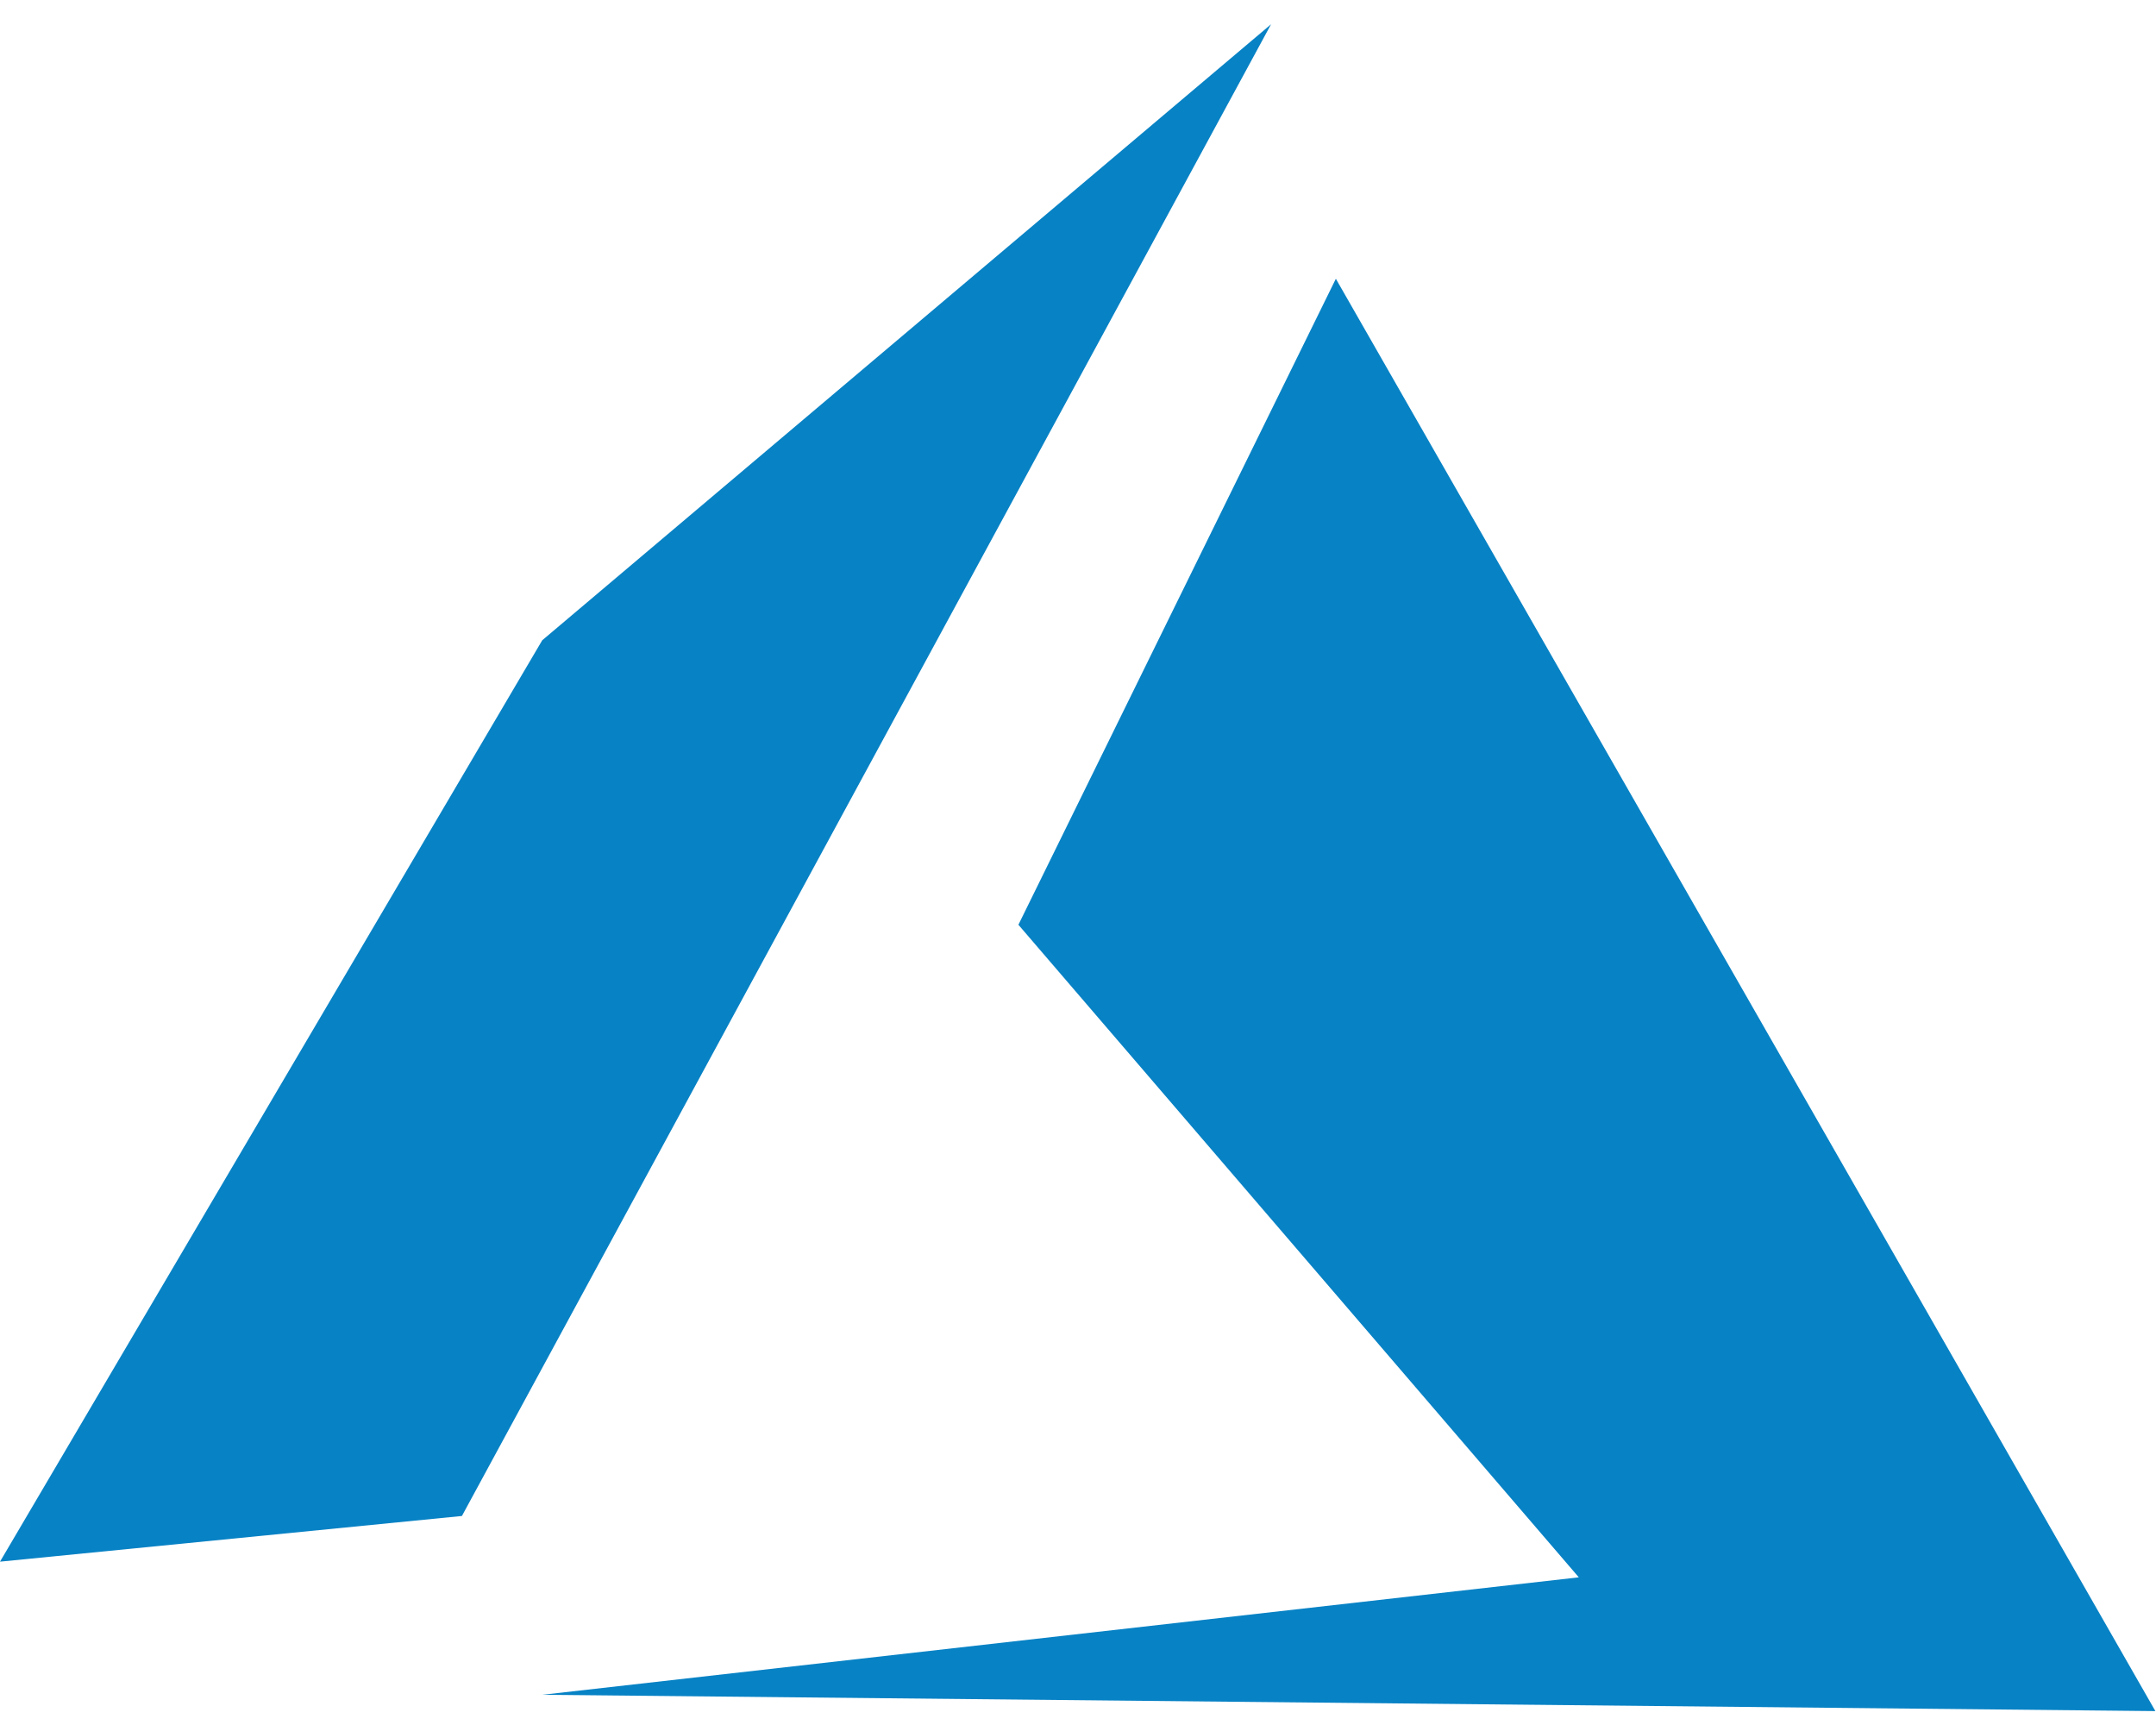 <svg width="80" height="64" viewBox="0 0 80 64" fill="none" xmlns="http://www.w3.org/2000/svg">
<g clip-path="url(#clip0_873_9881)">
<path fill-rule="evenodd" clip-rule="evenodd" d="M49.568 10.342L37.789 34.31L58.583 58.521L20.12 62.879L79.977 63.484L49.568 10.342ZM47.164 0.9L20.12 23.755L0 57.94L17.14 56.245L47.164 0.9Z" fill="#0782C5"/>
</g>
<defs>
<clipPath id="clip0_873_9881">
<rect width="80" height="63" fill="white" transform="translate(0 0.9)"/>
</clipPath>
</defs>
</svg>
